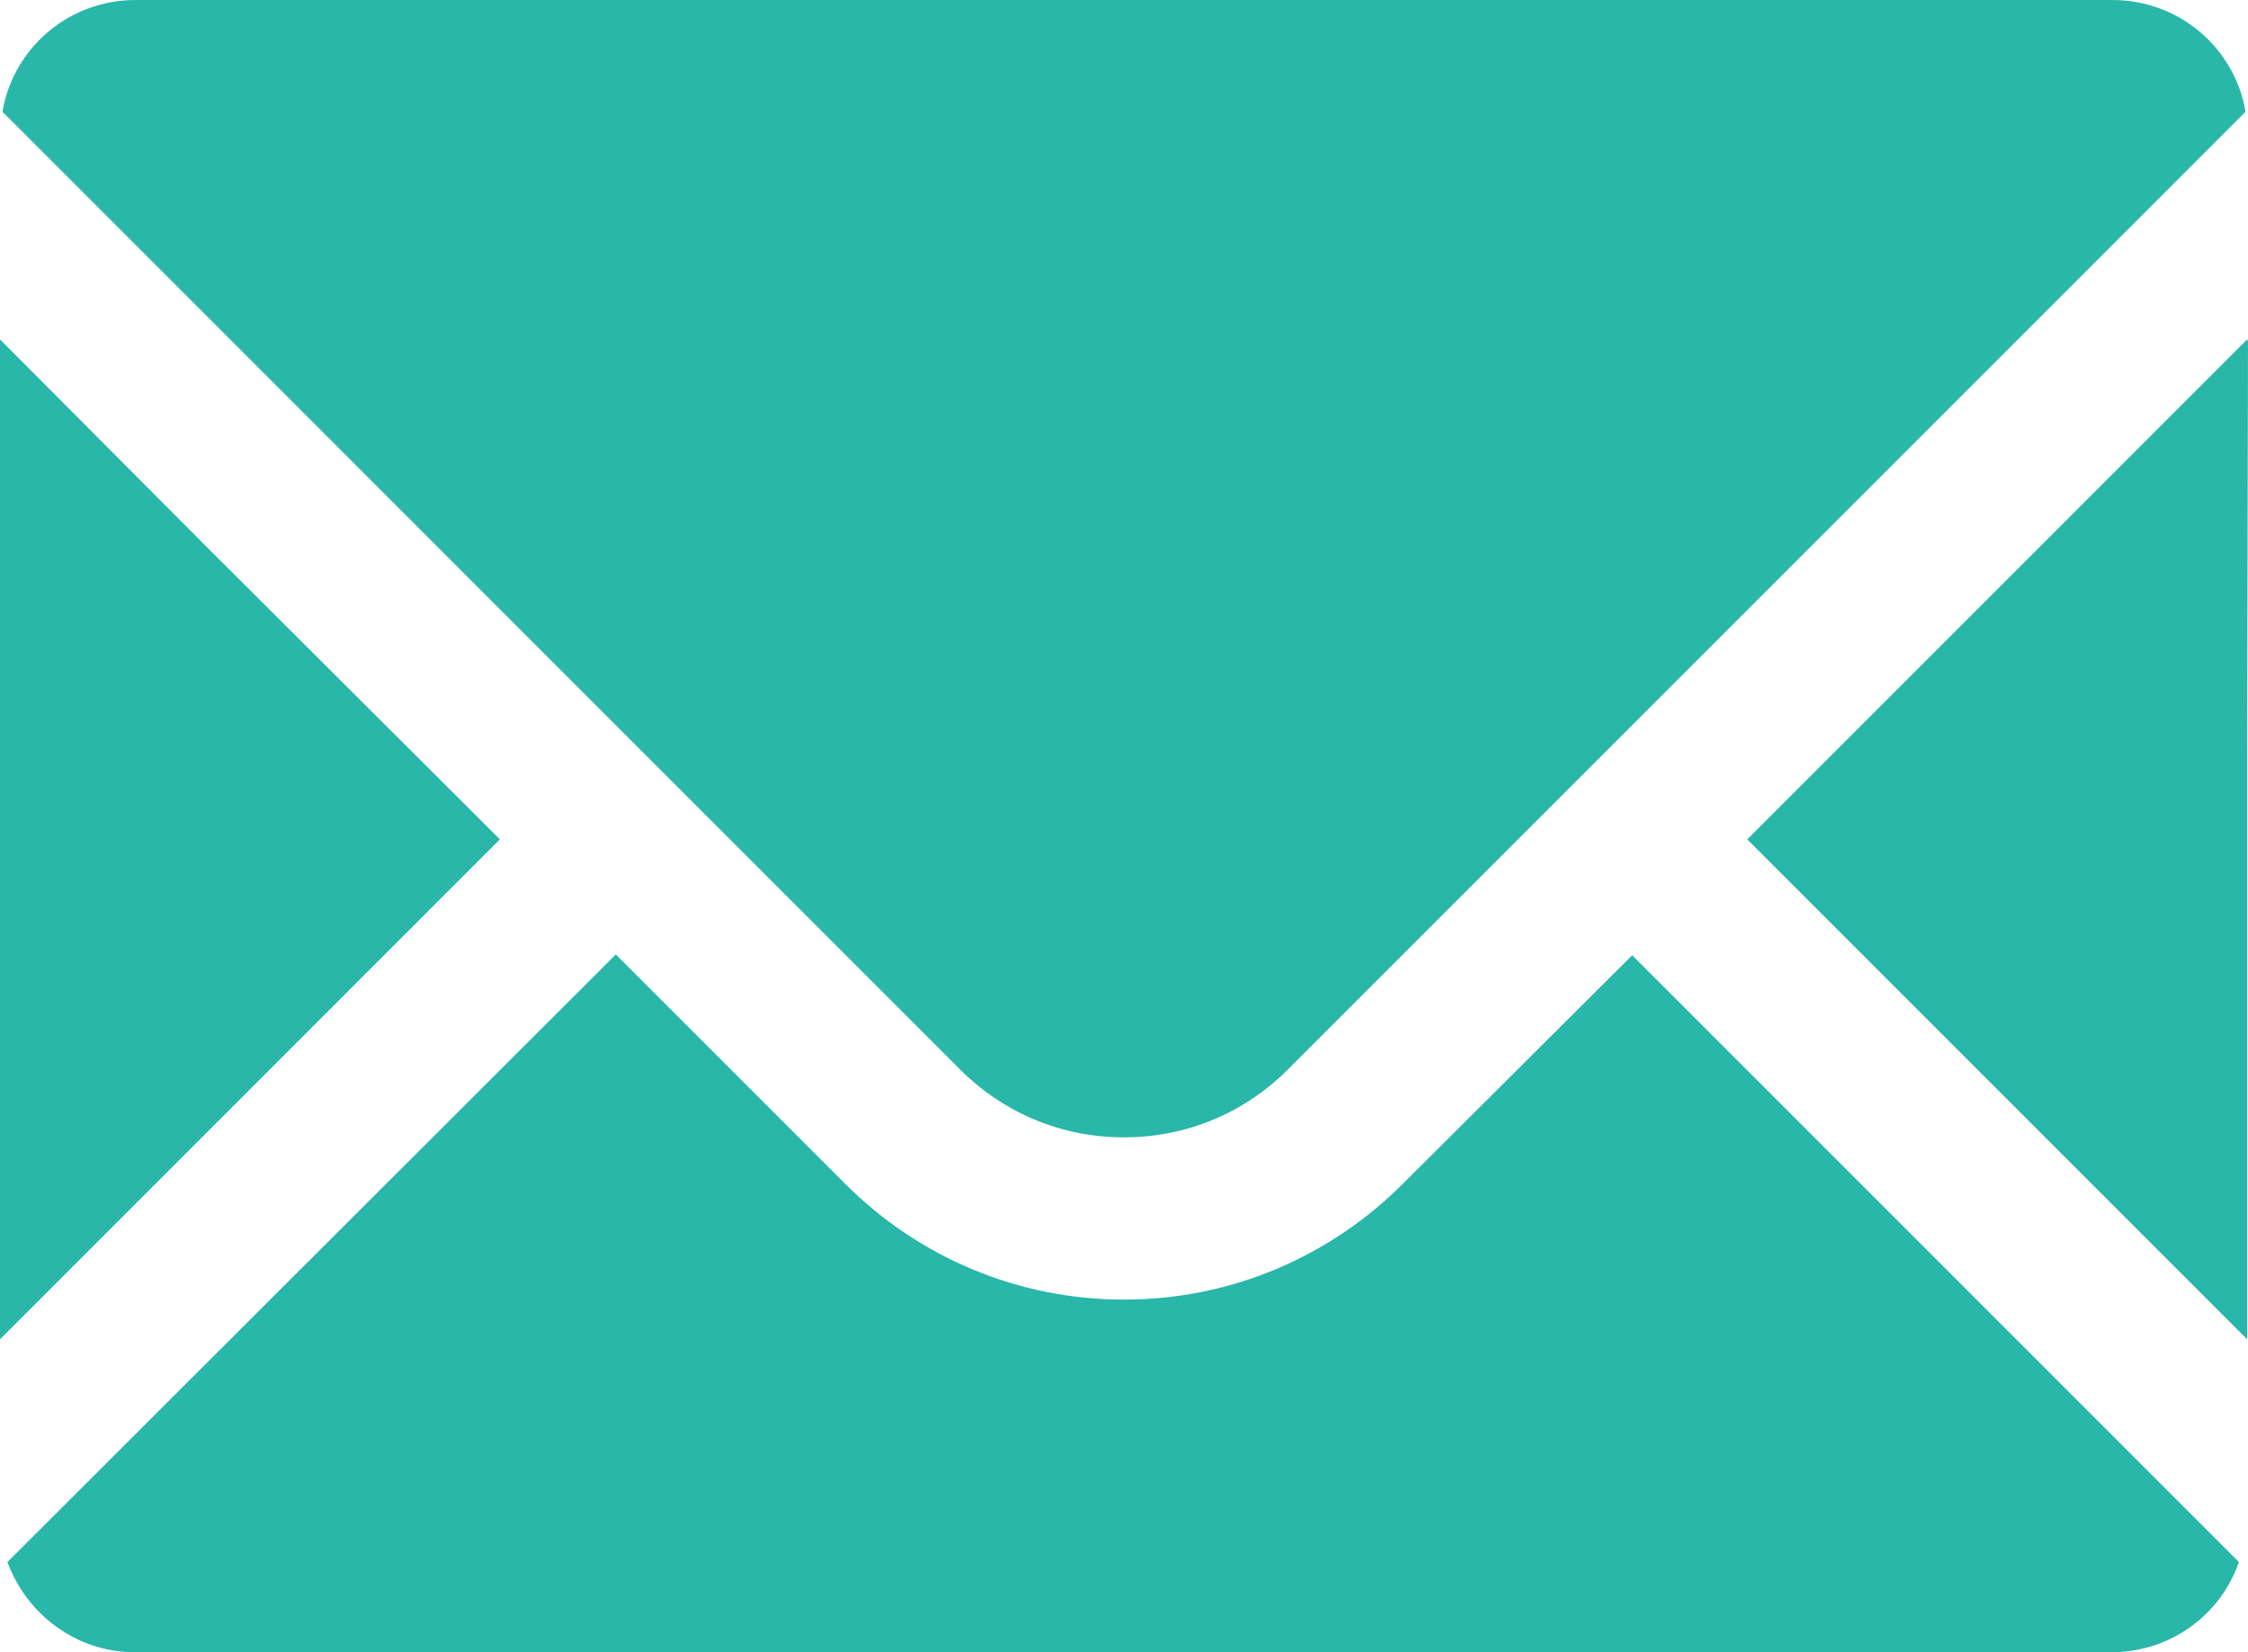 <?xml version="1.0" encoding="UTF-8"?>
<svg id="_レイヤー_2" data-name="レイヤー 2" xmlns="http://www.w3.org/2000/svg" viewBox="0 0 27.16 19.96">
  <defs>
    <style>
      .cls-1 {
        fill: #28b7a9;
      }
    </style>
  </defs>
  <g id="_レイヤー_1-2" data-name="レイヤー 1">
    <g>
      <path class="cls-1" d="M13.58,13.74c.75,0,1.45-.29,1.98-.82l2.78-2.78L27.13,1.35c-.13-.77-.8-1.35-1.61-1.35H1.64C.83,0,.16.58.03,1.35l11.57,11.57c.53.53,1.23.82,1.98.82Z"/>
      <polygon class="cls-1" points="6.04 10.14 2.5 6.61 0 4.1 0 4.11 0 4.1 0 16.18 6.04 10.14"/>
      <path class="cls-1" d="M19.73,11.53h0s-2.78,2.77-2.78,2.77c-.9.9-2.1,1.4-3.37,1.4s-2.47-.5-3.37-1.4l-2.77-2.77h0S.09,18.87.09,18.87c.23.63.83,1.09,1.54,1.09h23.88c.71,0,1.32-.45,1.54-1.09l-7.33-7.33h0Z"/>
      <polygon class="cls-1" points="27.16 4.11 27.15 4.11 27.15 4.1 21.11 10.14 27.15 16.18 27.15 9.11 27.16 4.11"/>
    </g>
  </g>
</svg>